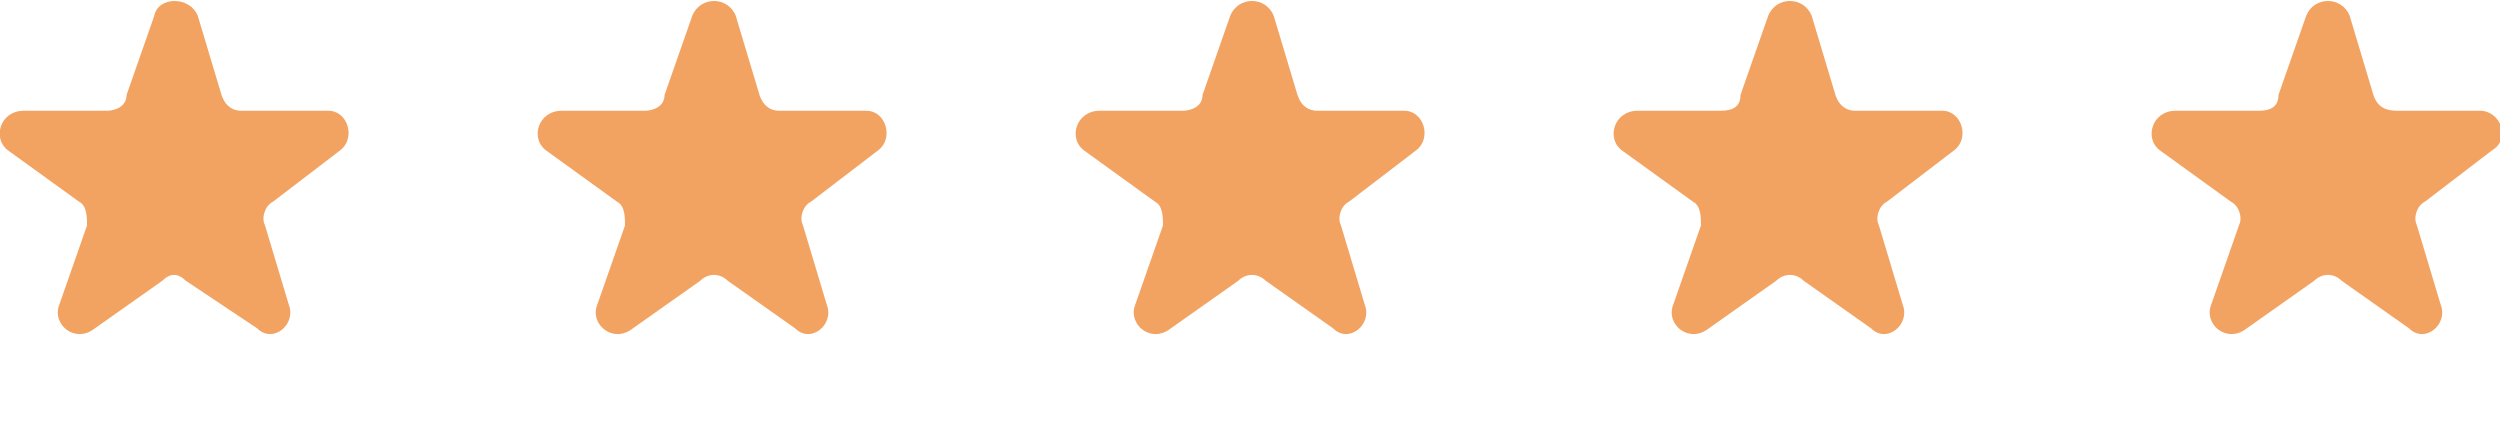 <svg xmlns="http://www.w3.org/2000/svg" width="132" height="23" viewBox="0 0 132 23" fill="none"><g clip-path="url(#clip0_80_60)"><path fill-rule="evenodd" clip-rule="evenodd" d="M10.443 0.835L11.696 5.013C11.905 5.639 12.323 5.848 12.74 5.848H17.335C18.38 5.848 18.797 7.31 17.962 7.937L14.411 10.652C13.993 10.861 13.785 11.487 13.993 11.905L15.247 16.082C15.664 17.127 14.411 18.171 13.576 17.335L9.816 14.829C9.399 14.411 8.981 14.411 8.563 14.829L5.012 17.335C3.968 18.171 2.715 17.127 3.133 16.082L4.595 11.905C4.595 11.487 4.595 10.861 4.177 10.652L0.418 7.937C-0.418 7.31 -0 5.848 1.253 5.848H5.639C6.057 5.848 6.683 5.639 6.683 5.013L8.145 0.835C8.354 -0.209 10.025 -0.209 10.443 0.835Z" fill="#F3A361"></path><path fill-rule="evenodd" clip-rule="evenodd" d="M38.848 0.835L40.101 5.013C40.31 5.639 40.728 5.848 41.146 5.848H45.741C46.785 5.848 47.203 7.31 46.367 7.937L42.816 10.652C42.399 10.861 42.19 11.487 42.399 11.905L43.652 16.082C44.07 17.127 42.816 18.171 41.981 17.335L38.43 14.829C38.013 14.411 37.386 14.411 36.968 14.829L33.418 17.335C32.373 18.171 31.12 17.127 31.538 16.082L33 11.905C33 11.487 33 10.861 32.582 10.652L28.823 7.937C27.987 7.31 28.405 5.848 29.658 5.848H34.044C34.462 5.848 35.089 5.639 35.089 5.013L36.551 0.835C36.968 -0.209 38.43 -0.209 38.848 0.835Z" fill="#F3A361"></path><path fill-rule="evenodd" clip-rule="evenodd" d="M67.253 0.835L68.507 5.013C68.715 5.639 69.133 5.848 69.551 5.848H74.146C75.19 5.848 75.608 7.31 74.772 7.937L71.222 10.652C70.804 10.861 70.595 11.487 70.804 11.905L72.057 16.082C72.475 17.127 71.222 18.171 70.386 17.335L66.836 14.829C66.418 14.411 65.791 14.411 65.374 14.829L61.823 17.335C60.779 18.171 59.526 17.127 59.943 16.082L61.405 11.905C61.405 11.487 61.405 10.861 60.988 10.652L57.228 7.937C56.393 7.31 56.81 5.848 58.063 5.848H62.45C62.867 5.848 63.494 5.639 63.494 5.013L64.956 0.835C65.374 -0.209 66.836 -0.209 67.253 0.835Z" fill="#F3A361"></path><path fill-rule="evenodd" clip-rule="evenodd" d="M95.658 0.835L96.911 5.013C97.12 5.639 97.537 5.848 97.955 5.848H102.55C103.594 5.848 104.012 7.31 103.177 7.937L99.626 10.652C99.208 10.861 98.999 11.487 99.208 11.905L100.462 16.082C100.879 17.127 99.626 18.171 98.791 17.335L95.24 14.829C94.822 14.411 94.196 14.411 93.778 14.829L90.227 17.335C89.183 18.171 87.93 17.127 88.348 16.082L89.81 11.905C89.81 11.487 89.81 10.861 89.392 10.652L85.632 7.937C84.797 7.31 85.215 5.848 86.468 5.848H90.854C91.481 5.848 91.898 5.639 91.898 5.013L93.36 0.835C93.778 -0.209 95.24 -0.209 95.658 0.835Z" fill="#F3A361"></path><path fill-rule="evenodd" clip-rule="evenodd" d="M124.063 0.835L125.316 5.013C125.525 5.639 125.943 5.848 126.569 5.848H130.955C132 5.848 132.626 7.31 131.582 7.937L128.031 10.652C127.614 10.861 127.405 11.487 127.614 11.905L128.867 16.082C129.285 17.127 128.031 18.171 127.196 17.335L123.645 14.829C123.228 14.411 122.601 14.411 122.183 14.829L118.633 17.335C117.588 18.171 116.335 17.127 116.753 16.082L118.215 11.905C118.424 11.487 118.215 10.861 117.797 10.652L114.038 7.937C113.202 7.31 113.62 5.848 114.873 5.848H119.259C119.886 5.848 120.303 5.639 120.303 5.013L121.766 0.835C122.183 -0.209 123.645 -0.209 124.063 0.835Z" fill="#F3A361"></path></g><defs><clipPath id="clip0_80_60"><rect width="132" height="22.192" fill="white"></rect></clipPath></defs></svg>